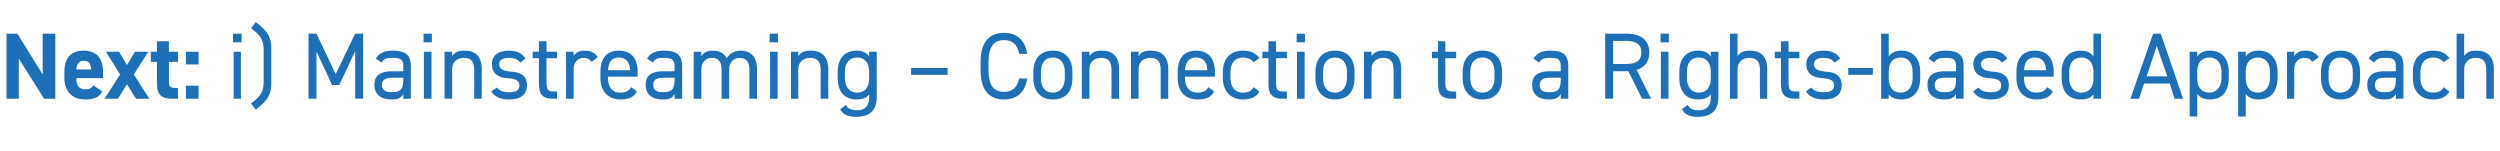 <?xml version="1.0" standalone="no"?><!DOCTYPE svg PUBLIC "-//W3C//DTD SVG 1.1//EN" "http://www.w3.org/Graphics/SVG/1.1/DTD/svg11.dtd"><svg xmlns="http://www.w3.org/2000/svg" version="1.1" width="691.2px" height="41.7px" viewBox="0 -7 691.2 41.7" style="top:-7px">  <desc>Next: i) Mainstreaming – Connection to a Rights based Approach</desc>  <defs/>  <g id="Polygon119444">    <path d="M 15.3 2.3 L 15.3 20.3 L 12.2 20.3 L 5.2 9.2 L 5.2 20.3 L 1.8 20.3 L 1.8 2.3 L 4.8 2.3 L 11.8 13.6 L 11.8 2.3 L 15.3 2.3 Z M 28.3 18.3 C 27.4 19.9 25.9 20.5 23.6 20.5 C 19.7 20.5 17.8 18 17.8 14.6 C 17.8 14.6 17.8 12.8 17.8 12.8 C 17.8 8.9 19.8 7 23.1 7 C 26.8 7 28.5 9.2 28.5 13.1 C 28.5 13.1 28.5 14.6 28.5 14.6 C 28.5 14.6 21.09 14.59 21.1 14.6 C 21.1 16.4 21.7 17.7 23.5 17.7 C 24.9 17.7 25.3 17.3 25.8 16.6 C 25.8 16.6 28.3 18.3 28.3 18.3 Z M 21.1 12.2 C 21.1 12.2 25.2 12.2 25.2 12.2 C 25.1 10.5 24.4 9.8 23.2 9.8 C 21.8 9.8 21.2 10.7 21.1 12.2 Z M 37.6 20.3 L 35.1 16.3 L 32.6 20.3 L 28.9 20.3 L 33.2 13.6 L 29.3 7.3 L 32.9 7.3 L 35.1 11 L 37.3 7.3 L 41 7.3 L 37 13.6 L 41.3 20.3 L 37.6 20.3 Z M 41.7 7.3 L 43.4 7.3 L 43.4 4.4 L 46.7 4.4 L 46.7 7.3 L 49.2 7.3 L 49.2 10.1 L 46.7 10.1 C 46.7 10.1 46.7 15.5 46.7 15.5 C 46.7 16.8 47 17.3 48.2 17.3 C 48.18 17.34 49.2 17.3 49.2 17.3 L 49.2 20.3 C 49.2 20.3 47.84 20.25 47.8 20.3 C 44.7 20.3 43.4 19.4 43.4 16 C 43.39 16.02 43.4 10.1 43.4 10.1 L 41.7 10.1 L 41.7 7.3 Z M 54.9 10.8 L 51.4 10.8 L 51.4 7.3 L 54.9 7.3 L 54.9 10.8 Z M 54.9 20.3 L 51.4 20.3 L 51.4 16.7 L 54.9 16.7 L 54.9 20.3 Z M 64.6 7.3 L 66.6 7.3 L 66.6 20.3 L 64.6 20.3 L 64.6 7.3 Z M 64.4 2.3 L 66.8 2.3 L 66.8 4.7 L 64.4 4.7 L 64.4 2.3 Z M 69.4 21.6 C 72.1 19.6 72.9 18.4 72.9 15.5 C 72.9 15.5 72.9 6.9 72.9 6.9 C 72.9 4.1 72.1 2.8 69.4 0.8 C 69.4 0.8 70.7 -0.9 70.7 -0.9 C 74.3 1.8 75 3.5 75 6.4 C 75 6.4 75 16 75 16 C 75 18.9 74.3 20.6 70.7 23.3 C 70.7 23.3 69.4 21.6 69.4 21.6 Z M 92.8 13.5 L 98.2 2.3 L 100.4 2.3 L 100.4 20.3 L 98.2 20.3 L 98.2 7.1 L 93.8 16.5 L 91.8 16.5 L 87.5 7.2 L 87.5 20.3 L 85.3 20.3 L 85.3 2.3 L 87.5 2.3 L 92.8 13.5 Z M 108.4 12.7 C 108.39 12.74 111.5 12.7 111.5 12.7 C 111.5 12.7 111.49 11.23 111.5 11.2 C 111.5 9.4 110.6 9 108.6 9 C 107 9 106.2 9.1 105.5 10.3 C 105.5 10.3 103.9 9.2 103.9 9.2 C 104.8 7.7 106.2 7 108.6 7 C 111.9 7 113.6 8.1 113.6 11.2 C 113.57 11.23 113.6 20.3 113.6 20.3 L 111.5 20.3 C 111.5 20.3 111.49 18.98 111.5 19 C 110.8 20.2 109.9 20.5 108.2 20.5 C 105.2 20.5 103.5 19 103.5 16.5 C 103.5 13.6 105.5 12.7 108.4 12.7 Z M 111.5 14.5 C 111.5 14.5 108.39 14.51 108.4 14.5 C 106.3 14.5 105.6 15.2 105.6 16.5 C 105.6 18 106.7 18.5 108.2 18.5 C 110.1 18.5 111.5 18.2 111.5 15.3 C 111.49 15.26 111.5 14.5 111.5 14.5 Z M 117.2 7.3 L 119.3 7.3 L 119.3 20.3 L 117.2 20.3 L 117.2 7.3 Z M 117.1 2.3 L 119.4 2.3 L 119.4 4.7 L 117.1 4.7 L 117.1 2.3 Z M 122.9 7.3 L 125 7.3 C 125 7.3 125.01 8.53 125 8.5 C 125.7 7.5 126.6 7 128.5 7 C 131.3 7 133.2 8.5 133.2 12.1 C 133.22 12.14 133.2 20.3 133.2 20.3 L 131.1 20.3 C 131.1 20.3 131.14 12.17 131.1 12.2 C 131.1 9.5 129.7 9 128.2 9 C 126.2 9 125 10.3 125 12.1 C 125.01 12.14 125 20.3 125 20.3 L 122.9 20.3 L 122.9 7.3 Z M 143.8 10.3 C 143.1 9.4 142.3 9 140.6 9 C 139 9 138 9.6 138 10.7 C 138 12.2 139.3 12.6 141 12.8 C 143.5 12.9 145.7 13.6 145.7 16.6 C 145.7 18.9 144.2 20.5 140.8 20.5 C 138.2 20.5 136.8 19.7 135.8 18.3 C 135.8 18.3 137.4 17.2 137.4 17.2 C 138.1 18.1 139 18.5 140.9 18.5 C 142.6 18.5 143.6 17.9 143.6 16.7 C 143.6 15.3 142.8 14.8 140.3 14.6 C 138.1 14.5 136 13.6 136 10.7 C 136 8.6 137.5 7 140.6 7 C 142.7 7 144.3 7.6 145.3 9.2 C 145.3 9.2 143.8 10.3 143.8 10.3 Z M 147.3 7.3 L 149 7.3 L 149 4.4 L 151.1 4.4 L 151.1 7.3 L 154 7.3 L 154 9.1 L 151.1 9.1 C 151.1 9.1 151.06 15.73 151.1 15.7 C 151.1 17.5 151.3 18.3 153 18.3 C 153.01 18.28 154 18.3 154 18.3 L 154 20.3 C 154 20.3 152.93 20.25 152.9 20.3 C 149.9 20.3 149 19 149 16.2 C 148.98 16.25 149 9.1 149 9.1 L 147.3 9.1 L 147.3 7.3 Z M 163.6 10.1 C 163 9.3 162.3 9 161.4 9 C 159.8 9 158.6 10.2 158.6 12.1 C 158.6 12.12 158.6 20.3 158.6 20.3 L 156.5 20.3 L 156.5 7.3 L 158.6 7.3 C 158.6 7.3 158.6 8.53 158.6 8.5 C 159.1 7.6 160 7 161.6 7 C 163.4 7 164.5 7.6 165.3 8.8 C 165.3 8.8 163.6 10.1 163.6 10.1 Z M 176.1 18.3 C 175.2 19.9 173.8 20.5 171.5 20.5 C 168.1 20.5 166 18.2 166 14.6 C 166 14.6 166 12.9 166 12.9 C 166 9.2 167.7 7 171.1 7 C 174.6 7 176.3 9.2 176.3 12.9 C 176.28 12.87 176.3 14.2 176.3 14.2 L 168.1 14.2 C 168.1 14.2 168.06 14.59 168.1 14.6 C 168.1 16.8 169.1 18.6 171.4 18.6 C 173.1 18.6 173.9 18.1 174.5 17.1 C 174.5 17.1 176.1 18.3 176.1 18.3 Z M 168.1 12.4 C 168.1 12.4 174.2 12.4 174.2 12.4 C 174.1 10.2 173.1 8.9 171.1 8.9 C 169.1 8.9 168.2 10.2 168.1 12.4 Z M 183.4 12.7 C 183.4 12.74 186.5 12.7 186.5 12.7 C 186.5 12.7 186.49 11.23 186.5 11.2 C 186.5 9.4 185.6 9 183.6 9 C 182 9 181.2 9.1 180.5 10.3 C 180.5 10.3 178.9 9.2 178.9 9.2 C 179.8 7.7 181.2 7 183.6 7 C 186.9 7 188.6 8.1 188.6 11.2 C 188.57 11.23 188.6 20.3 188.6 20.3 L 186.5 20.3 C 186.5 20.3 186.49 18.98 186.5 19 C 185.8 20.2 184.9 20.5 183.2 20.5 C 180.2 20.5 178.5 19 178.5 16.5 C 178.5 13.6 180.5 12.7 183.4 12.7 Z M 186.5 14.5 C 186.5 14.5 183.4 14.51 183.4 14.5 C 181.3 14.5 180.6 15.2 180.6 16.5 C 180.6 18 181.7 18.5 183.2 18.5 C 185.1 18.5 186.5 18.2 186.5 15.3 C 186.49 15.26 186.5 14.5 186.5 14.5 Z M 191.8 7.3 L 193.9 7.3 C 193.9 7.3 193.9 8.53 193.9 8.5 C 194.5 7.6 195.5 7 197.1 7 C 198.9 7 200.2 7.7 200.9 9.1 C 201.8 7.7 203.2 7 204.8 7 C 207.6 7 209.3 8.8 209.3 12.1 C 209.3 12.14 209.3 20.3 209.3 20.3 L 207.2 20.3 C 207.2 20.3 207.22 12.17 207.2 12.2 C 207.2 9.8 206 9 204.5 9 C 202.8 9 201.6 10.3 201.6 12.1 C 201.6 12.14 201.6 20.3 201.6 20.3 L 199.5 20.3 C 199.5 20.3 199.52 12.17 199.5 12.2 C 199.5 9.8 198.4 9 196.8 9 C 195.1 9 193.9 10.3 193.9 12.1 C 193.9 12.14 193.9 20.3 193.9 20.3 L 191.8 20.3 L 191.8 7.3 Z M 212.9 7.3 L 215 7.3 L 215 20.3 L 212.9 20.3 L 212.9 7.3 Z M 212.8 2.3 L 215.1 2.3 L 215.1 4.7 L 212.8 4.7 L 212.8 2.3 Z M 218.7 7.3 L 220.7 7.3 C 220.7 7.3 220.74 8.53 220.7 8.5 C 221.4 7.5 222.3 7 224.2 7 C 227 7 229 8.5 229 12.1 C 228.95 12.14 229 20.3 229 20.3 L 226.9 20.3 C 226.9 20.3 226.87 12.17 226.9 12.2 C 226.9 9.5 225.4 9 223.9 9 C 222 9 220.7 10.3 220.7 12.1 C 220.74 12.14 220.7 20.3 220.7 20.3 L 218.7 20.3 L 218.7 7.3 Z M 240.3 7.3 L 242.4 7.3 C 242.4 7.3 242.37 19.99 242.4 20 C 242.4 23.6 240.3 25.3 236.8 25.3 C 234.5 25.3 233.2 24.8 232.3 23.2 C 232.3 23.2 233.9 22 233.9 22 C 234.4 23 235.3 23.5 237 23.5 C 239.2 23.5 240.3 22.2 240.3 20 C 240.3 20 240.3 19.1 240.3 19.1 C 239.6 20 238.5 20.5 236.8 20.5 C 233.2 20.5 231.6 18 231.6 14.6 C 231.6 14.6 231.6 12.9 231.6 12.9 C 231.6 9.2 233.5 7 236.8 7 C 238.5 7 239.6 7.6 240.3 8.6 C 240.29 8.55 240.3 7.3 240.3 7.3 Z M 240.3 14.6 C 240.3 14.6 240.3 12.9 240.3 12.9 C 240.3 10.4 239.1 8.9 237 8.9 C 234.8 8.9 233.6 10.4 233.6 12.9 C 233.6 12.9 233.6 14.6 233.6 14.6 C 233.6 16.8 234.7 18.6 237 18.6 C 239.4 18.6 240.3 16.8 240.3 14.6 Z M 251.9 11.8 L 262 11.8 L 262 13.7 L 251.9 13.7 L 251.9 11.8 Z M 281.8 7.9 C 281.2 5.1 279.8 4.1 277.6 4.1 C 274.8 4.1 273.3 5.8 273.3 10.3 C 273.3 10.3 273.3 12.3 273.3 12.3 C 273.3 16.7 274.8 18.4 277.6 18.4 C 279.9 18.4 281.2 17.3 281.8 14.7 C 281.8 14.7 284 14.7 284 14.7 C 283.4 18.7 281 20.5 277.6 20.5 C 273.6 20.5 271.1 18.1 271.1 12.3 C 271.1 12.3 271.1 10.3 271.1 10.3 C 271.1 4.5 273.6 2.1 277.6 2.1 C 281.1 2.1 283.4 4 284 7.9 C 284 7.9 281.8 7.9 281.8 7.9 Z M 296.5 14.6 C 296.5 18 294.9 20.5 291.1 20.5 C 287.7 20.5 285.7 18.2 285.7 14.6 C 285.7 14.6 285.7 12.9 285.7 12.9 C 285.7 9.2 287.7 7 291.1 7 C 294.5 7 296.5 9.2 296.5 12.9 C 296.5 12.9 296.5 14.6 296.5 14.6 Z M 294.4 14.6 C 294.4 14.6 294.4 12.9 294.4 12.9 C 294.4 10.4 293.2 8.9 291.1 8.9 C 289 8.9 287.8 10.4 287.8 12.9 C 287.8 12.9 287.8 14.6 287.8 14.6 C 287.8 16.8 288.7 18.6 291.1 18.6 C 293.3 18.6 294.4 16.8 294.4 14.6 Z M 299.1 7.3 L 301.2 7.3 C 301.2 7.3 301.2 8.53 301.2 8.5 C 301.9 7.5 302.8 7 304.7 7 C 307.5 7 309.4 8.5 309.4 12.1 C 309.42 12.14 309.4 20.3 309.4 20.3 L 307.3 20.3 C 307.3 20.3 307.34 12.17 307.3 12.2 C 307.3 9.5 305.9 9 304.4 9 C 302.4 9 301.2 10.3 301.2 12.1 C 301.2 12.14 301.2 20.3 301.2 20.3 L 299.1 20.3 L 299.1 7.3 Z M 312.7 7.3 L 314.8 7.3 C 314.8 7.3 314.75 8.53 314.8 8.5 C 315.4 7.5 316.3 7 318.2 7 C 321 7 323 8.5 323 12.1 C 322.97 12.14 323 20.3 323 20.3 L 320.9 20.3 C 320.9 20.3 320.89 12.17 320.9 12.2 C 320.9 9.5 319.5 9 317.9 9 C 316 9 314.8 10.3 314.8 12.1 C 314.75 12.14 314.8 20.3 314.8 20.3 L 312.7 20.3 L 312.7 7.3 Z M 335.7 18.3 C 334.8 19.9 333.4 20.5 331.1 20.5 C 327.6 20.5 325.6 18.2 325.6 14.6 C 325.6 14.6 325.6 12.9 325.6 12.9 C 325.6 9.2 327.3 7 330.7 7 C 334.1 7 335.9 9.2 335.9 12.9 C 335.86 12.87 335.9 14.2 335.9 14.2 L 327.6 14.2 C 327.6 14.2 327.65 14.59 327.6 14.6 C 327.6 16.8 328.7 18.6 331 18.6 C 332.7 18.6 333.5 18.1 334.1 17.1 C 334.1 17.1 335.7 18.3 335.7 18.3 Z M 327.6 12.4 C 327.6 12.4 333.8 12.4 333.8 12.4 C 333.7 10.2 332.7 8.9 330.7 8.9 C 328.7 8.9 327.8 10.2 327.6 12.4 Z M 348.2 18.3 C 347.4 19.8 345.8 20.5 343.7 20.5 C 340.2 20.5 338.1 18.2 338.1 14.6 C 338.1 14.6 338.1 12.9 338.1 12.9 C 338.1 9.2 340.2 7 343.7 7 C 345.7 7 347.3 7.7 348.2 9.1 C 348.2 9.1 346.6 10.2 346.6 10.2 C 346 9.4 344.9 8.9 343.7 8.9 C 341.5 8.9 340.2 10.4 340.2 12.9 C 340.2 12.9 340.2 14.6 340.2 14.6 C 340.2 16.8 341.2 18.6 343.7 18.6 C 345 18.6 346.1 18.2 346.6 17.1 C 346.6 17.1 348.2 18.3 348.2 18.3 Z M 349 7.3 L 350.7 7.3 L 350.7 4.4 L 352.8 4.4 L 352.8 7.3 L 355.8 7.3 L 355.8 9.1 L 352.8 9.1 C 352.8 9.1 352.79 15.73 352.8 15.7 C 352.8 17.5 353 18.3 354.7 18.3 C 354.74 18.28 355.8 18.3 355.8 18.3 L 355.8 20.3 C 355.8 20.3 354.66 20.25 354.7 20.3 C 351.6 20.3 350.7 19 350.7 16.2 C 350.71 16.25 350.7 9.1 350.7 9.1 L 349 9.1 L 349 7.3 Z M 358.6 7.3 L 360.7 7.3 L 360.7 20.3 L 358.6 20.3 L 358.6 7.3 Z M 358.5 2.3 L 360.8 2.3 L 360.8 4.7 L 358.5 4.7 L 358.5 2.3 Z M 374.5 14.6 C 374.5 18 372.9 20.5 369.1 20.5 C 365.7 20.5 363.7 18.2 363.7 14.6 C 363.7 14.6 363.7 12.9 363.7 12.9 C 363.7 9.2 365.7 7 369.1 7 C 372.5 7 374.5 9.2 374.5 12.9 C 374.5 12.9 374.5 14.6 374.5 14.6 Z M 372.4 14.6 C 372.4 14.6 372.4 12.9 372.4 12.9 C 372.4 10.4 371.2 8.9 369.1 8.9 C 367 8.9 365.8 10.4 365.8 12.9 C 365.8 12.9 365.8 14.6 365.8 14.6 C 365.8 16.8 366.7 18.6 369.1 18.6 C 371.3 18.6 372.4 16.8 372.4 14.6 Z M 377.1 7.3 L 379.2 7.3 C 379.2 7.3 379.2 8.53 379.2 8.5 C 379.9 7.5 380.8 7 382.7 7 C 385.5 7 387.4 8.5 387.4 12.1 C 387.42 12.14 387.4 20.3 387.4 20.3 L 385.3 20.3 C 385.3 20.3 385.34 12.17 385.3 12.2 C 385.3 9.5 383.9 9 382.4 9 C 380.4 9 379.2 10.3 379.2 12.1 C 379.2 12.14 379.2 20.3 379.2 20.3 L 377.1 20.3 L 377.1 7.3 Z M 395.9 7.3 L 397.6 7.3 L 397.6 4.4 L 399.6 4.4 L 399.6 7.3 L 402.6 7.3 L 402.6 9.1 L 399.6 9.1 C 399.6 9.1 399.64 15.73 399.6 15.7 C 399.6 17.5 399.8 18.3 401.6 18.3 C 401.59 18.28 402.6 18.3 402.6 18.3 L 402.6 20.3 C 402.6 20.3 401.51 20.25 401.5 20.3 C 398.4 20.3 397.6 19 397.6 16.2 C 397.56 16.25 397.6 9.1 397.6 9.1 L 395.9 9.1 L 395.9 7.3 Z M 415.3 14.6 C 415.3 18 413.6 20.5 409.9 20.5 C 406.4 20.5 404.4 18.2 404.4 14.6 C 404.4 14.6 404.4 12.9 404.4 12.9 C 404.4 9.2 406.4 7 409.9 7 C 413.3 7 415.3 9.2 415.3 12.9 C 415.3 12.9 415.3 14.6 415.3 14.6 Z M 413.2 14.6 C 413.2 14.6 413.2 12.9 413.2 12.9 C 413.2 10.4 412 8.9 409.9 8.9 C 407.7 8.9 406.5 10.4 406.5 12.9 C 406.5 12.9 406.5 14.6 406.5 14.6 C 406.5 16.8 407.5 18.6 409.9 18.6 C 412.1 18.6 413.2 16.8 413.2 14.6 Z M 428.4 12.7 C 428.45 12.74 431.5 12.7 431.5 12.7 C 431.5 12.7 431.54 11.23 431.5 11.2 C 431.5 9.4 430.7 9 428.7 9 C 427.1 9 426.3 9.1 425.5 10.3 C 425.5 10.3 424 9.2 424 9.2 C 424.9 7.7 426.2 7 428.7 7 C 432 7 433.6 8.1 433.6 11.2 C 433.62 11.23 433.6 20.3 433.6 20.3 L 431.5 20.3 C 431.5 20.3 431.54 18.98 431.5 19 C 430.8 20.2 429.9 20.5 428.2 20.5 C 425.2 20.5 423.6 19 423.6 16.5 C 423.6 13.6 425.6 12.7 428.4 12.7 Z M 431.5 14.5 C 431.5 14.5 428.45 14.51 428.4 14.5 C 426.4 14.5 425.7 15.2 425.7 16.5 C 425.7 18 426.7 18.5 428.2 18.5 C 430.2 18.5 431.5 18.2 431.5 15.3 C 431.54 15.26 431.5 14.5 431.5 14.5 Z M 454 20.3 L 450.2 12.7 L 446 12.7 L 446 20.3 L 443.8 20.3 L 443.8 2.3 C 443.8 2.3 449.48 2.31 449.5 2.3 C 453.6 2.3 456 4 456 7.5 C 456 10 454.8 11.6 452.5 12.3 C 452.47 12.3 456.5 20.3 456.5 20.3 L 454 20.3 Z M 449.5 10.7 C 452.5 10.7 453.8 9.7 453.8 7.5 C 453.8 5.3 452.5 4.3 449.5 4.3 C 449.48 4.34 446 4.3 446 4.3 L 446 10.7 C 446 10.7 449.48 10.66 449.5 10.7 Z M 459.2 7.3 L 461.3 7.3 L 461.3 20.3 L 459.2 20.3 L 459.2 7.3 Z M 459.1 2.3 L 461.4 2.3 L 461.4 4.7 L 459.1 4.7 L 459.1 2.3 Z M 473 7.3 L 475.1 7.3 C 475.1 7.3 475.09 19.99 475.1 20 C 475.1 23.6 473 25.3 469.5 25.3 C 467.3 25.3 465.9 24.8 465 23.2 C 465 23.2 466.6 22 466.6 22 C 467.1 23 468 23.5 469.7 23.5 C 471.9 23.5 473 22.2 473 20 C 473 20 473 19.1 473 19.1 C 472.3 20 471.2 20.5 469.5 20.5 C 465.9 20.5 464.3 18 464.3 14.6 C 464.3 14.6 464.3 12.9 464.3 12.9 C 464.3 9.2 466.2 7 469.5 7 C 471.2 7 472.3 7.6 473 8.6 C 473.01 8.55 473 7.3 473 7.3 Z M 473 14.6 C 473 14.6 473 12.9 473 12.9 C 473 10.4 471.8 8.9 469.7 8.9 C 467.5 8.9 466.4 10.4 466.4 12.9 C 466.4 12.9 466.4 14.6 466.4 14.6 C 466.4 16.8 467.5 18.6 469.7 18.6 C 472.1 18.6 473 16.8 473 14.6 Z M 478.3 2.3 L 480.4 2.3 C 480.4 2.3 480.42 8.53 480.4 8.5 C 481.1 7.5 482 7 483.9 7 C 486.7 7 488.6 8.5 488.6 12.1 C 488.63 12.14 488.6 20.3 488.6 20.3 L 486.6 20.3 C 486.6 20.3 486.55 12.17 486.6 12.2 C 486.6 9.5 485.1 9 483.6 9 C 481.6 9 480.4 10.3 480.4 12.1 C 480.42 12.14 480.4 20.3 480.4 20.3 L 478.3 20.3 L 478.3 2.3 Z M 490.7 7.3 L 492.4 7.3 L 492.4 4.4 L 494.5 4.4 L 494.5 7.3 L 497.5 7.3 L 497.5 9.1 L 494.5 9.1 C 494.5 9.1 494.48 15.73 494.5 15.7 C 494.5 17.5 494.7 18.3 496.4 18.3 C 496.43 18.28 497.5 18.3 497.5 18.3 L 497.5 20.3 C 497.5 20.3 496.36 20.25 496.4 20.3 C 493.3 20.3 492.4 19 492.4 16.2 C 492.4 16.25 492.4 9.1 492.4 9.1 L 490.7 9.1 L 490.7 7.3 Z M 507.2 10.3 C 506.5 9.4 505.8 9 504 9 C 502.5 9 501.5 9.6 501.5 10.7 C 501.5 12.2 502.8 12.6 504.5 12.8 C 507 12.9 509.2 13.6 509.2 16.6 C 509.2 18.9 507.7 20.5 504.3 20.5 C 501.7 20.5 500.3 19.7 499.3 18.3 C 499.3 18.3 500.8 17.2 500.8 17.2 C 501.5 18.1 502.5 18.5 504.3 18.5 C 506.1 18.5 507.1 17.9 507.1 16.7 C 507.1 15.3 506.3 14.8 503.8 14.6 C 501.6 14.5 499.4 13.6 499.4 10.7 C 499.4 8.6 501 7 504.1 7 C 506.2 7 507.8 7.6 508.8 9.2 C 508.8 9.2 507.2 10.3 507.2 10.3 Z M 511 11.8 L 517.8 11.8 L 517.8 13.7 L 511 13.7 L 511 11.8 Z M 522.2 8.6 C 522.9 7.6 524 7 525.7 7 C 528.9 7 530.9 9.2 530.9 12.9 C 530.9 12.9 530.9 14.6 530.9 14.6 C 530.9 18 529.2 20.5 525.7 20.5 C 524 20.5 522.9 20 522.2 19.1 C 522.17 19.11 522.2 20.3 522.2 20.3 L 520.1 20.3 L 520.1 2.3 L 522.2 2.3 C 522.2 2.3 522.17 8.55 522.2 8.6 Z M 528.8 14.6 C 528.8 14.6 528.8 12.9 528.8 12.9 C 528.8 10.4 527.6 8.9 525.5 8.9 C 523.4 8.9 522.2 10.3 522.2 12.7 C 522.2 12.7 522.2 14.6 522.2 14.6 C 522.2 16.8 523.1 18.6 525.5 18.6 C 527.7 18.6 528.8 16.8 528.8 14.6 Z M 537.7 12.7 C 537.72 12.74 540.8 12.7 540.8 12.7 C 540.8 12.7 540.82 11.23 540.8 11.2 C 540.8 9.4 540 9 537.9 9 C 536.4 9 535.5 9.1 534.8 10.3 C 534.8 10.3 533.2 9.2 533.2 9.2 C 534.2 7.7 535.5 7 538 7 C 541.3 7 542.9 8.1 542.9 11.2 C 542.9 11.23 542.9 20.3 542.9 20.3 L 540.8 20.3 C 540.8 20.3 540.82 18.98 540.8 19 C 540.1 20.2 539.2 20.5 537.5 20.5 C 534.5 20.5 532.9 19 532.9 16.5 C 532.9 13.6 534.9 12.7 537.7 12.7 Z M 540.8 14.5 C 540.8 14.5 537.72 14.51 537.7 14.5 C 535.7 14.5 534.9 15.2 534.9 16.5 C 534.9 18 536 18.5 537.5 18.5 C 539.4 18.5 540.8 18.2 540.8 15.3 C 540.82 15.26 540.8 14.5 540.8 14.5 Z M 553.5 10.3 C 552.7 9.4 552 9 550.2 9 C 548.7 9 547.7 9.6 547.7 10.7 C 547.7 12.2 549 12.6 550.7 12.8 C 553.2 12.9 555.4 13.6 555.4 16.6 C 555.4 18.9 553.9 20.5 550.5 20.5 C 547.9 20.5 546.5 19.7 545.5 18.3 C 545.5 18.3 547 17.2 547 17.2 C 547.7 18.1 548.7 18.5 550.5 18.5 C 552.3 18.5 553.3 17.9 553.3 16.7 C 553.3 15.3 552.5 14.8 550 14.6 C 547.8 14.5 545.6 13.6 545.6 10.7 C 545.6 8.6 547.2 7 550.3 7 C 552.4 7 554 7.6 555 9.2 C 555 9.2 553.5 10.3 553.5 10.3 Z M 567.6 18.3 C 566.7 19.9 565.3 20.5 563 20.5 C 559.6 20.5 557.5 18.2 557.5 14.6 C 557.5 14.6 557.5 12.9 557.5 12.9 C 557.5 9.2 559.2 7 562.6 7 C 566.1 7 567.8 9.2 567.8 12.9 C 567.78 12.87 567.8 14.2 567.8 14.2 L 559.6 14.2 C 559.6 14.2 559.56 14.59 559.6 14.6 C 559.6 16.8 560.6 18.6 562.9 18.6 C 564.6 18.6 565.4 18.1 566 17.1 C 566 17.1 567.6 18.3 567.6 18.3 Z M 559.6 12.4 C 559.6 12.4 565.7 12.4 565.7 12.4 C 565.6 10.2 564.6 8.9 562.6 8.9 C 560.6 8.9 559.7 10.2 559.6 12.4 Z M 578.8 2.3 L 580.9 2.3 L 580.9 20.3 L 578.8 20.3 C 578.8 20.3 578.77 19.11 578.8 19.1 C 578.1 20 577 20.5 575.2 20.5 C 571.7 20.5 570 18 570 14.6 C 570 14.6 570 12.9 570 12.9 C 570 9.2 572 7 575.2 7 C 577 7 578.1 7.6 578.8 8.6 C 578.77 8.55 578.8 2.3 578.8 2.3 Z M 578.8 14.8 C 578.8 14.8 578.8 12.9 578.8 12.9 C 578.8 10.4 577.6 8.9 575.4 8.9 C 573.3 8.9 572.1 10.4 572.1 12.9 C 572.1 12.9 572.1 14.6 572.1 14.6 C 572.1 16.8 573.2 18.6 575.4 18.6 C 577.8 18.6 578.8 16.9 578.8 14.8 Z M 589 20.3 L 595.3 2.3 L 597.4 2.3 L 603.6 20.3 L 601.2 20.3 L 599.9 16.1 L 592.8 16.1 L 591.4 20.3 L 589 20.3 Z M 593.5 14.1 L 599.2 14.1 L 596.3 5.7 L 593.5 14.1 Z M 611 7 C 614.3 7 616.2 9.2 616.2 12.9 C 616.2 12.9 616.2 14.6 616.2 14.6 C 616.2 18 614.6 20.5 611 20.5 C 609.3 20.5 608.2 19.9 607.5 19 C 607.5 18.95 607.5 25.2 607.5 25.2 L 605.4 25.2 L 605.4 7.3 L 607.5 7.3 C 607.5 7.3 607.5 8.55 607.5 8.6 C 608.2 7.6 609.3 7 611 7 Z M 614.2 14.6 C 614.2 14.6 614.2 12.9 614.2 12.9 C 614.2 10.4 613 8.9 610.8 8.9 C 608.8 8.9 607.5 10.3 607.5 12.7 C 607.5 12.7 607.5 14.6 607.5 14.6 C 607.5 16.8 608.4 18.6 610.8 18.6 C 613 18.6 614.2 16.8 614.2 14.6 Z M 624.5 7 C 627.7 7 629.7 9.2 629.7 12.9 C 629.7 12.9 629.7 14.6 629.7 14.6 C 629.7 18 628 20.5 624.5 20.5 C 622.7 20.5 621.6 19.9 620.9 19 C 620.92 18.95 620.9 25.2 620.9 25.2 L 618.8 25.2 L 618.8 7.3 L 620.9 7.3 C 620.9 7.3 620.92 8.55 620.9 8.6 C 621.6 7.6 622.7 7 624.5 7 Z M 627.6 14.6 C 627.6 14.6 627.6 12.9 627.6 12.9 C 627.6 10.4 626.4 8.9 624.2 8.9 C 622.2 8.9 620.9 10.3 620.9 12.7 C 620.9 12.7 620.9 14.6 620.9 14.6 C 620.9 16.8 621.9 18.6 624.2 18.6 C 626.5 18.6 627.6 16.8 627.6 14.6 Z M 639.3 10.1 C 638.8 9.3 638.1 9 637.1 9 C 635.5 9 634.3 10.2 634.3 12.1 C 634.34 12.12 634.3 20.3 634.3 20.3 L 632.3 20.3 L 632.3 7.3 L 634.3 7.3 C 634.3 7.3 634.34 8.53 634.3 8.5 C 634.9 7.6 635.8 7 637.4 7 C 639.1 7 640.2 7.6 641.1 8.8 C 641.1 8.8 639.3 10.1 639.3 10.1 Z M 652.5 14.6 C 652.5 18 650.9 20.5 647.1 20.5 C 643.7 20.5 641.7 18.2 641.7 14.6 C 641.7 14.6 641.7 12.9 641.7 12.9 C 641.7 9.2 643.7 7 647.1 7 C 650.6 7 652.5 9.2 652.5 12.9 C 652.5 12.9 652.5 14.6 652.5 14.6 Z M 650.5 14.6 C 650.5 14.6 650.5 12.9 650.5 12.9 C 650.5 10.4 649.3 8.9 647.1 8.9 C 645 8.9 643.8 10.4 643.8 12.9 C 643.8 12.9 643.8 14.6 643.8 14.6 C 643.8 16.8 644.7 18.6 647.1 18.6 C 649.3 18.6 650.5 16.8 650.5 14.6 Z M 659.3 12.7 C 659.35 12.74 662.4 12.7 662.4 12.7 C 662.4 12.7 662.44 11.23 662.4 11.2 C 662.4 9.4 661.6 9 659.6 9 C 658 9 657.2 9.1 656.4 10.3 C 656.4 10.3 654.9 9.2 654.9 9.2 C 655.8 7.7 657.1 7 659.6 7 C 662.9 7 664.5 8.1 664.5 11.2 C 664.52 11.23 664.5 20.3 664.5 20.3 L 662.4 20.3 C 662.4 20.3 662.44 18.98 662.4 19 C 661.7 20.2 660.8 20.5 659.1 20.5 C 656.1 20.5 654.5 19 654.5 16.5 C 654.5 13.6 656.5 12.7 659.3 12.7 Z M 662.4 14.5 C 662.4 14.5 659.35 14.51 659.3 14.5 C 657.3 14.5 656.6 15.2 656.6 16.5 C 656.6 18 657.6 18.5 659.1 18.5 C 661.1 18.5 662.4 18.2 662.4 15.3 C 662.44 15.26 662.4 14.5 662.4 14.5 Z M 677.2 18.3 C 676.4 19.8 674.8 20.5 672.7 20.5 C 669.2 20.5 667.1 18.2 667.1 14.6 C 667.1 14.6 667.1 12.9 667.1 12.9 C 667.1 9.2 669.2 7 672.7 7 C 674.7 7 676.3 7.7 677.2 9.1 C 677.2 9.1 675.6 10.2 675.6 10.2 C 675 9.4 673.9 8.9 672.7 8.9 C 670.5 8.9 669.2 10.4 669.2 12.9 C 669.2 12.9 669.2 14.6 669.2 14.6 C 669.2 16.8 670.2 18.6 672.7 18.6 C 674 18.6 675.1 18.2 675.6 17.1 C 675.6 17.1 677.2 18.3 677.2 18.3 Z M 679.2 2.3 L 681.3 2.3 C 681.3 2.3 681.27 8.53 681.3 8.5 C 681.9 7.5 682.8 7 684.7 7 C 687.5 7 689.5 8.5 689.5 12.1 C 689.48 12.14 689.5 20.3 689.5 20.3 L 687.4 20.3 C 687.4 20.3 687.4 12.17 687.4 12.2 C 687.4 9.5 686 9 684.4 9 C 682.5 9 681.3 10.3 681.3 12.1 C 681.27 12.14 681.3 20.3 681.3 20.3 L 679.2 20.3 L 679.2 2.3 Z " stroke="none" fill="#1d70b7"/>  </g></svg>